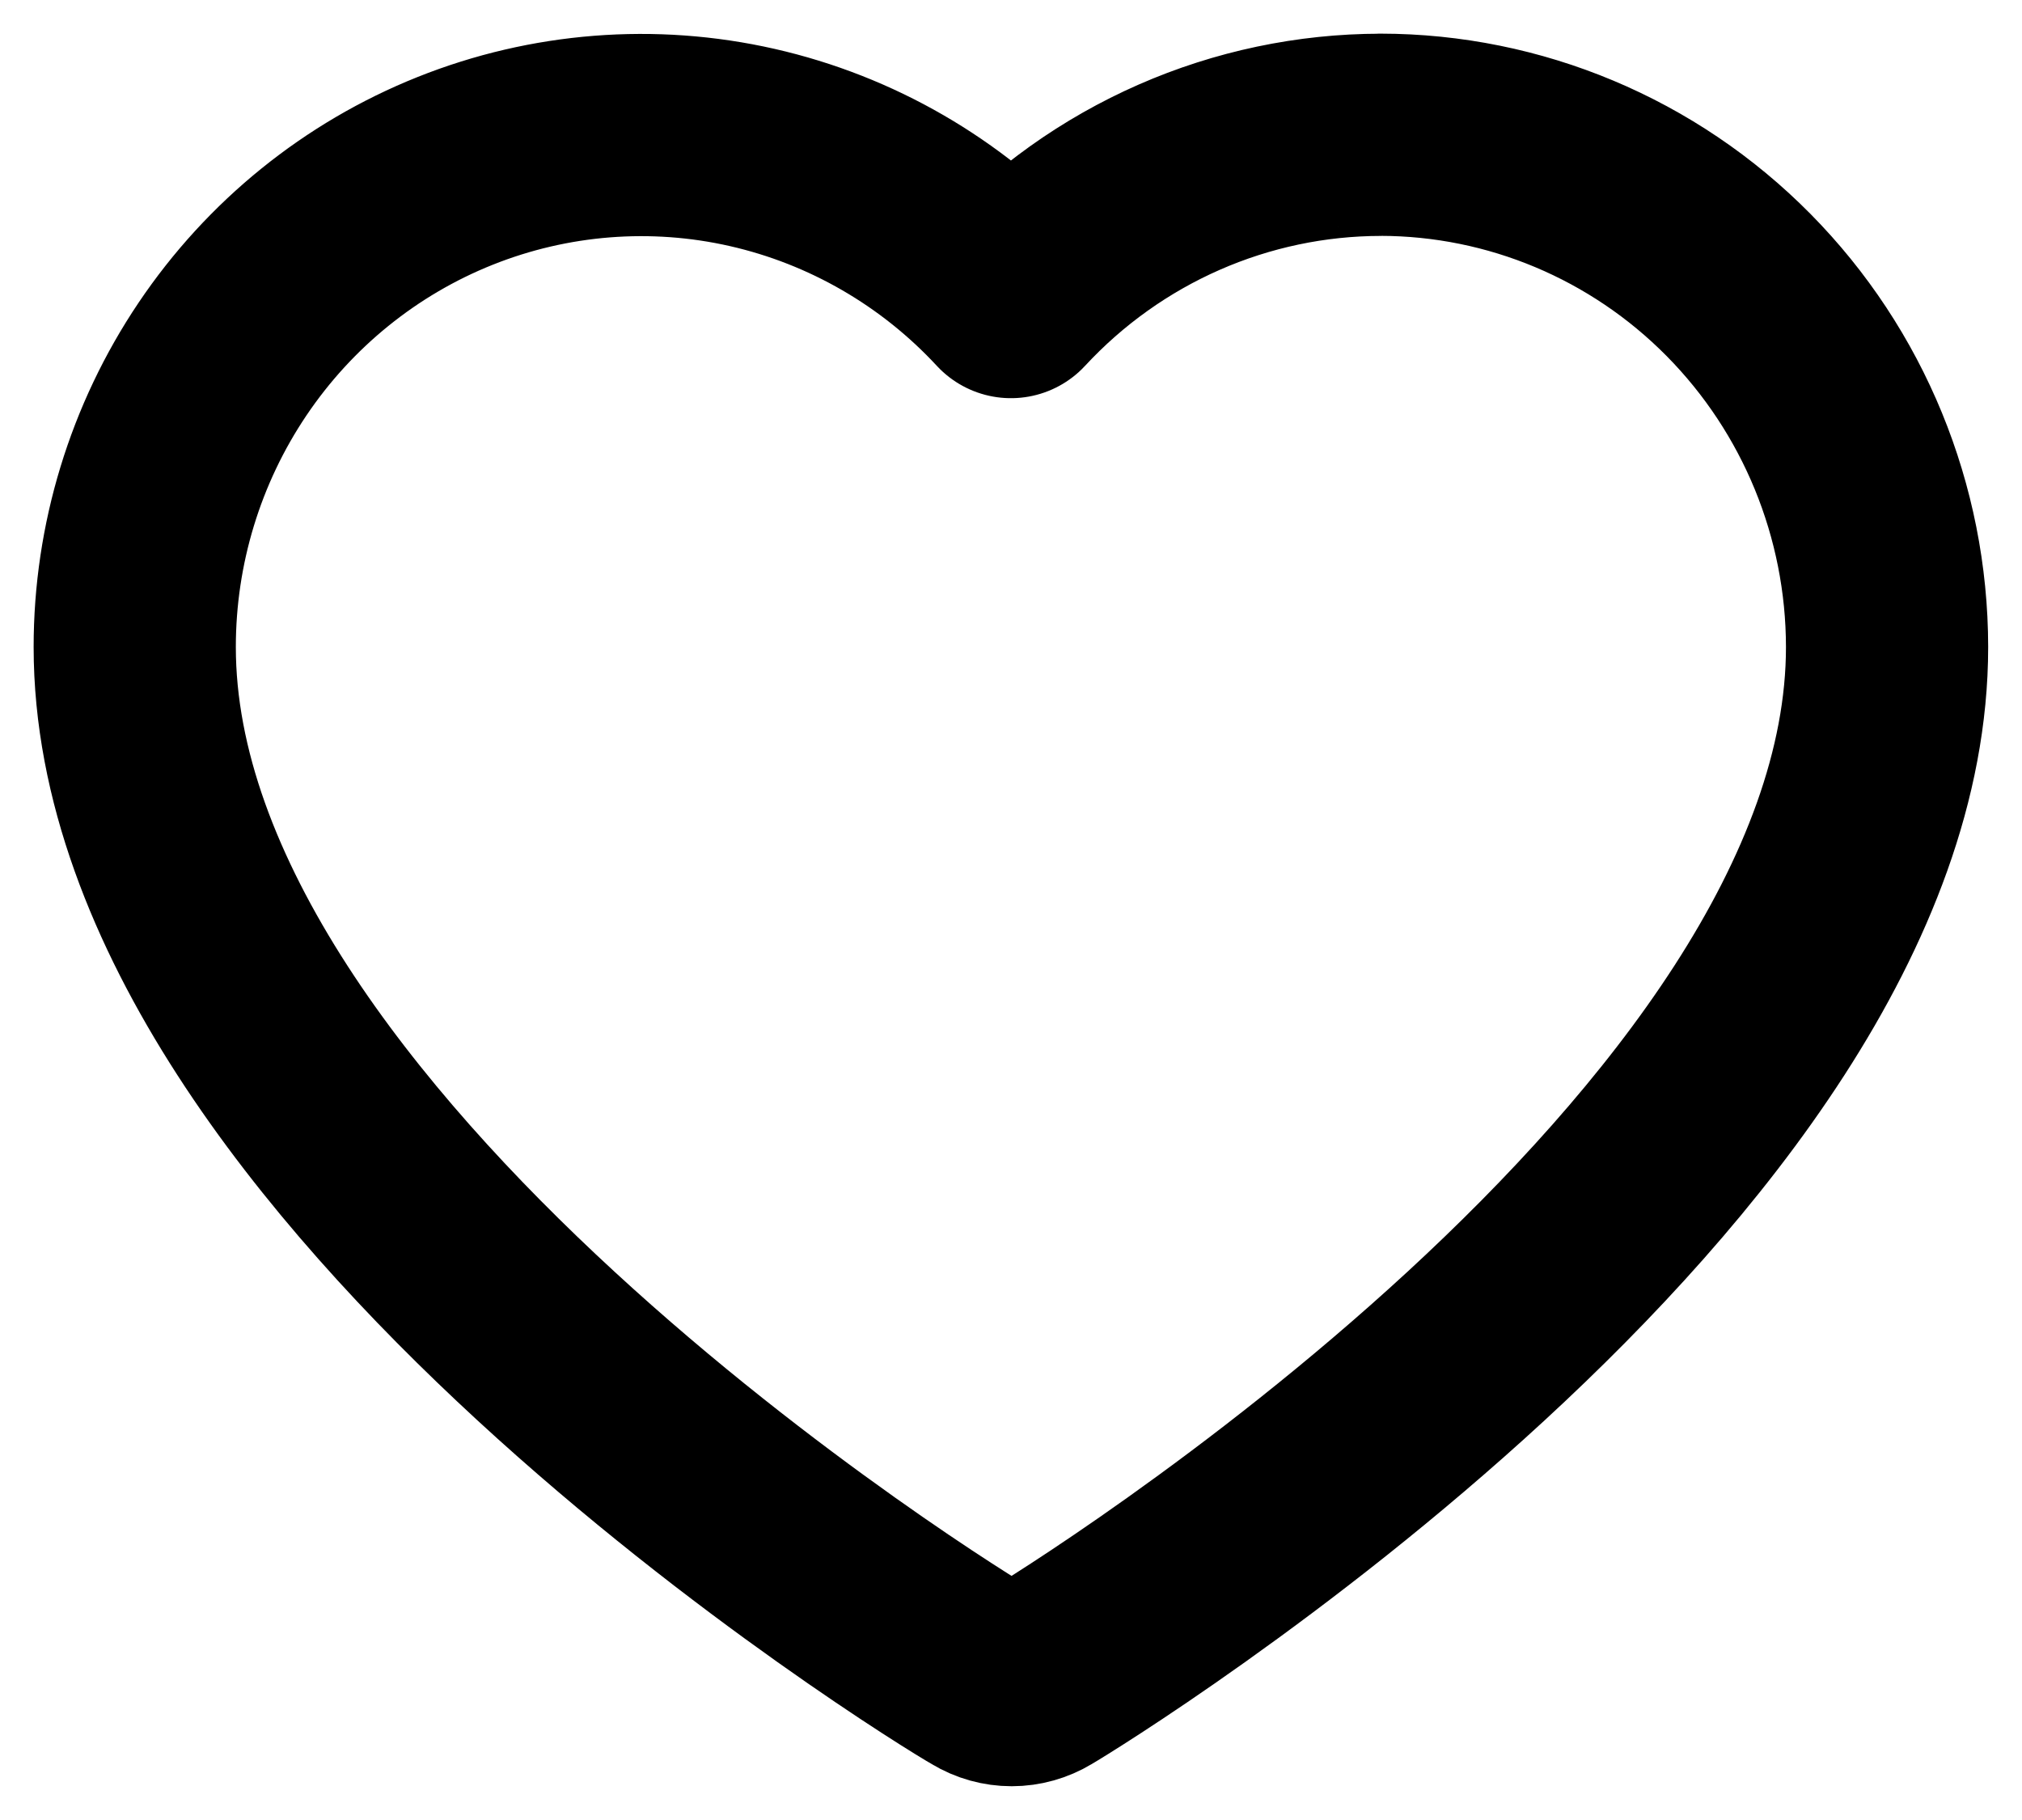 <svg fill="none" height="27" viewBox="0 0 30 27" width="30" xmlns="http://www.w3.org/2000/svg"><path d="m20.484 2c-1.028.001-2.045.215-2.989.629-.943.414-1.793 1.019-2.496 1.778-1.03-1.112-2.368-1.885-3.838-2.219-1.47-.334-3.006-.213-4.408.347-1.402.56-2.604 1.533-3.452 2.792-.848 1.26-1.302 2.748-1.302 4.271 0 7.566 12.07 14.992 12.594 15.284.126.077.271.117.418.117s.292-.041.418-.117c.5-.292 12.569-7.718 12.569-15.284-.002-2.015-.795-3.946-2.204-5.371-1.409-1.425-3.319-2.226-5.312-2.228z" stroke="#000" stroke-linejoin="round" stroke-width="3"/></svg>